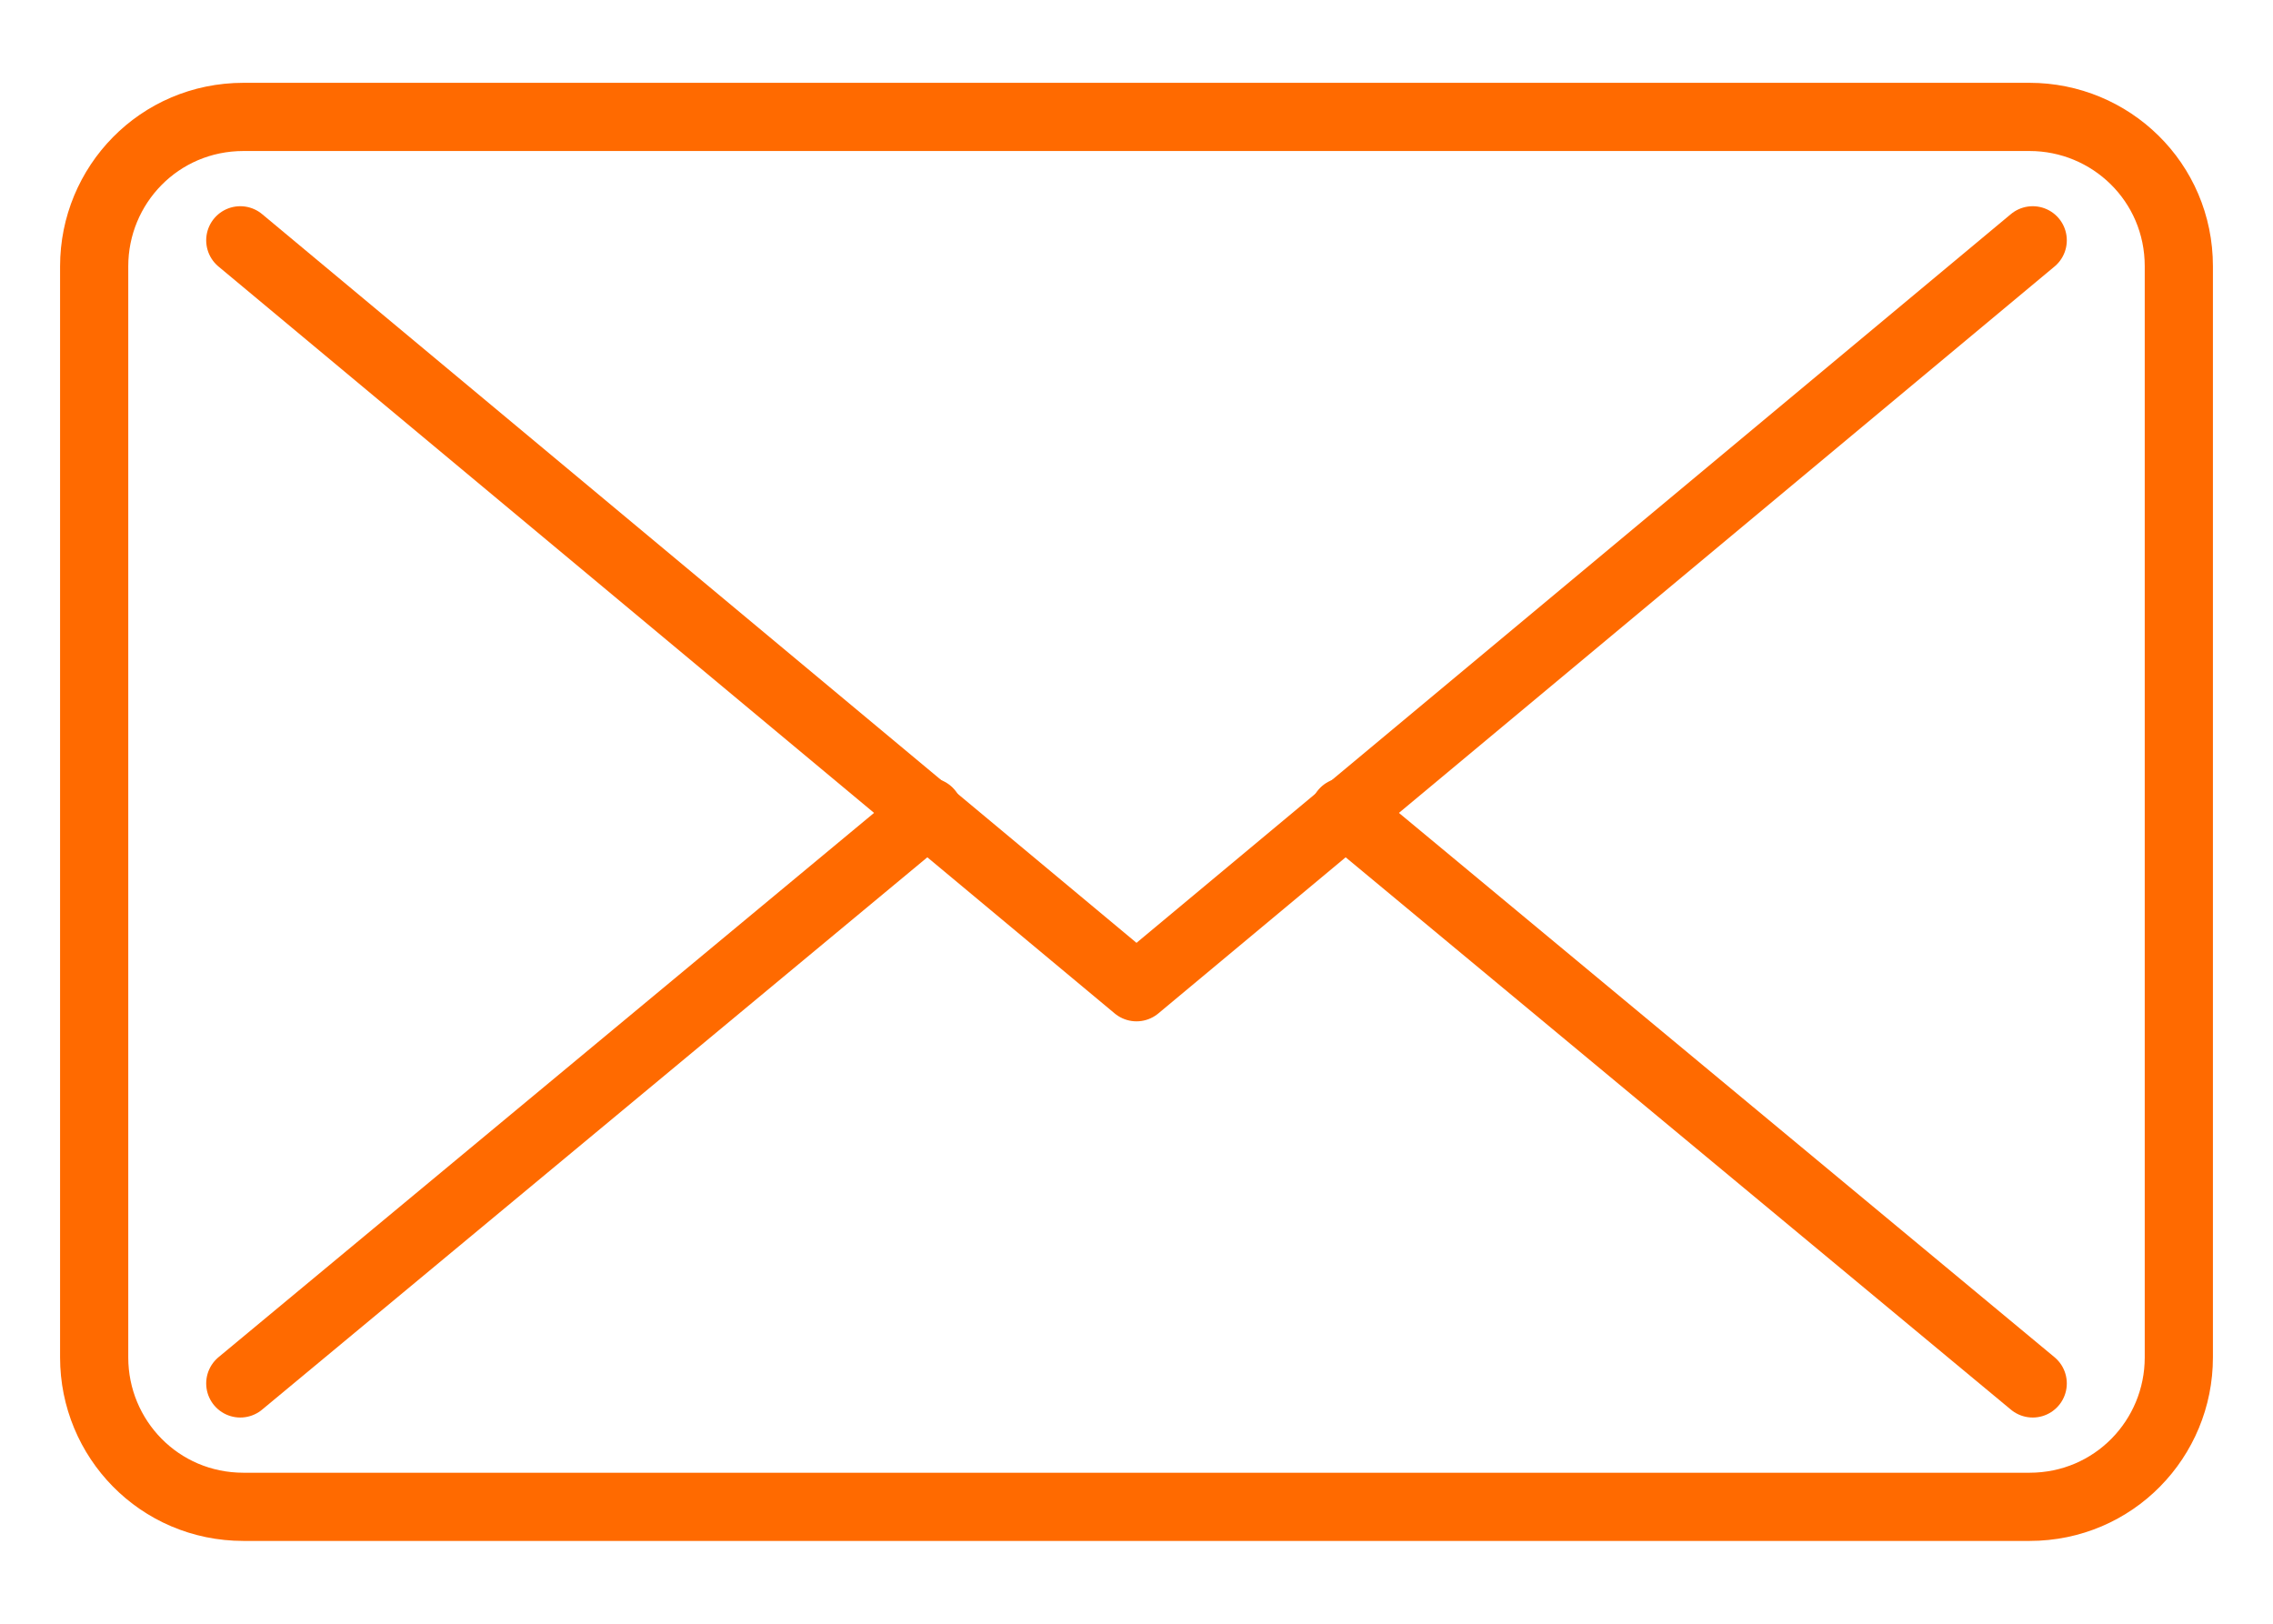 <?xml version="1.0" encoding="utf-8"?>
<!-- Generator: Adobe Illustrator 25.4.1, SVG Export Plug-In . SVG Version: 6.00 Build 0)  -->
<svg version="1.0" id="レイヤー_1" xmlns="http://www.w3.org/2000/svg" xmlns:xlink="http://www.w3.org/1999/xlink" x="0px"
	 y="0px" width="70px" height="50px" viewBox="0 0 70 50" enable-background="new 0 0 70 50" xml:space="preserve">
<g>
	<path fill="none" stroke="#FF6A00" stroke-width="2.1" stroke-linecap="round" stroke-linejoin="round" stroke-miterlimit="10" d="
		M7.5,46.4h55c2.6,0,4.6-2.1,4.6-4.6V8.2c0-2.6-2.1-4.6-4.6-4.6h-55c-2.6,0-4.6,2.1-4.6,4.6v33.6C2.9,44.3,4.9,46.4,7.5,46.4z"/>
	
		<line fill="none" stroke="#FF6A00" stroke-width="2.1" stroke-linecap="round" stroke-linejoin="round" stroke-miterlimit="10" x1="62.6" y1="42.6" x2="41.4" y2="25"/>
	
		<polyline fill="none" stroke="#FF6A00" stroke-width="2.1" stroke-linecap="round" stroke-linejoin="round" stroke-miterlimit="10" points="
		62.6,7.4 35,30.4 7.4,7.4 	"/>
	
		<line fill="none" stroke="#FF6A00" stroke-width="2.1" stroke-linecap="round" stroke-linejoin="round" stroke-miterlimit="10" x1="28.6" y1="25" x2="7.4" y2="42.6"/>
</g>
</svg>
